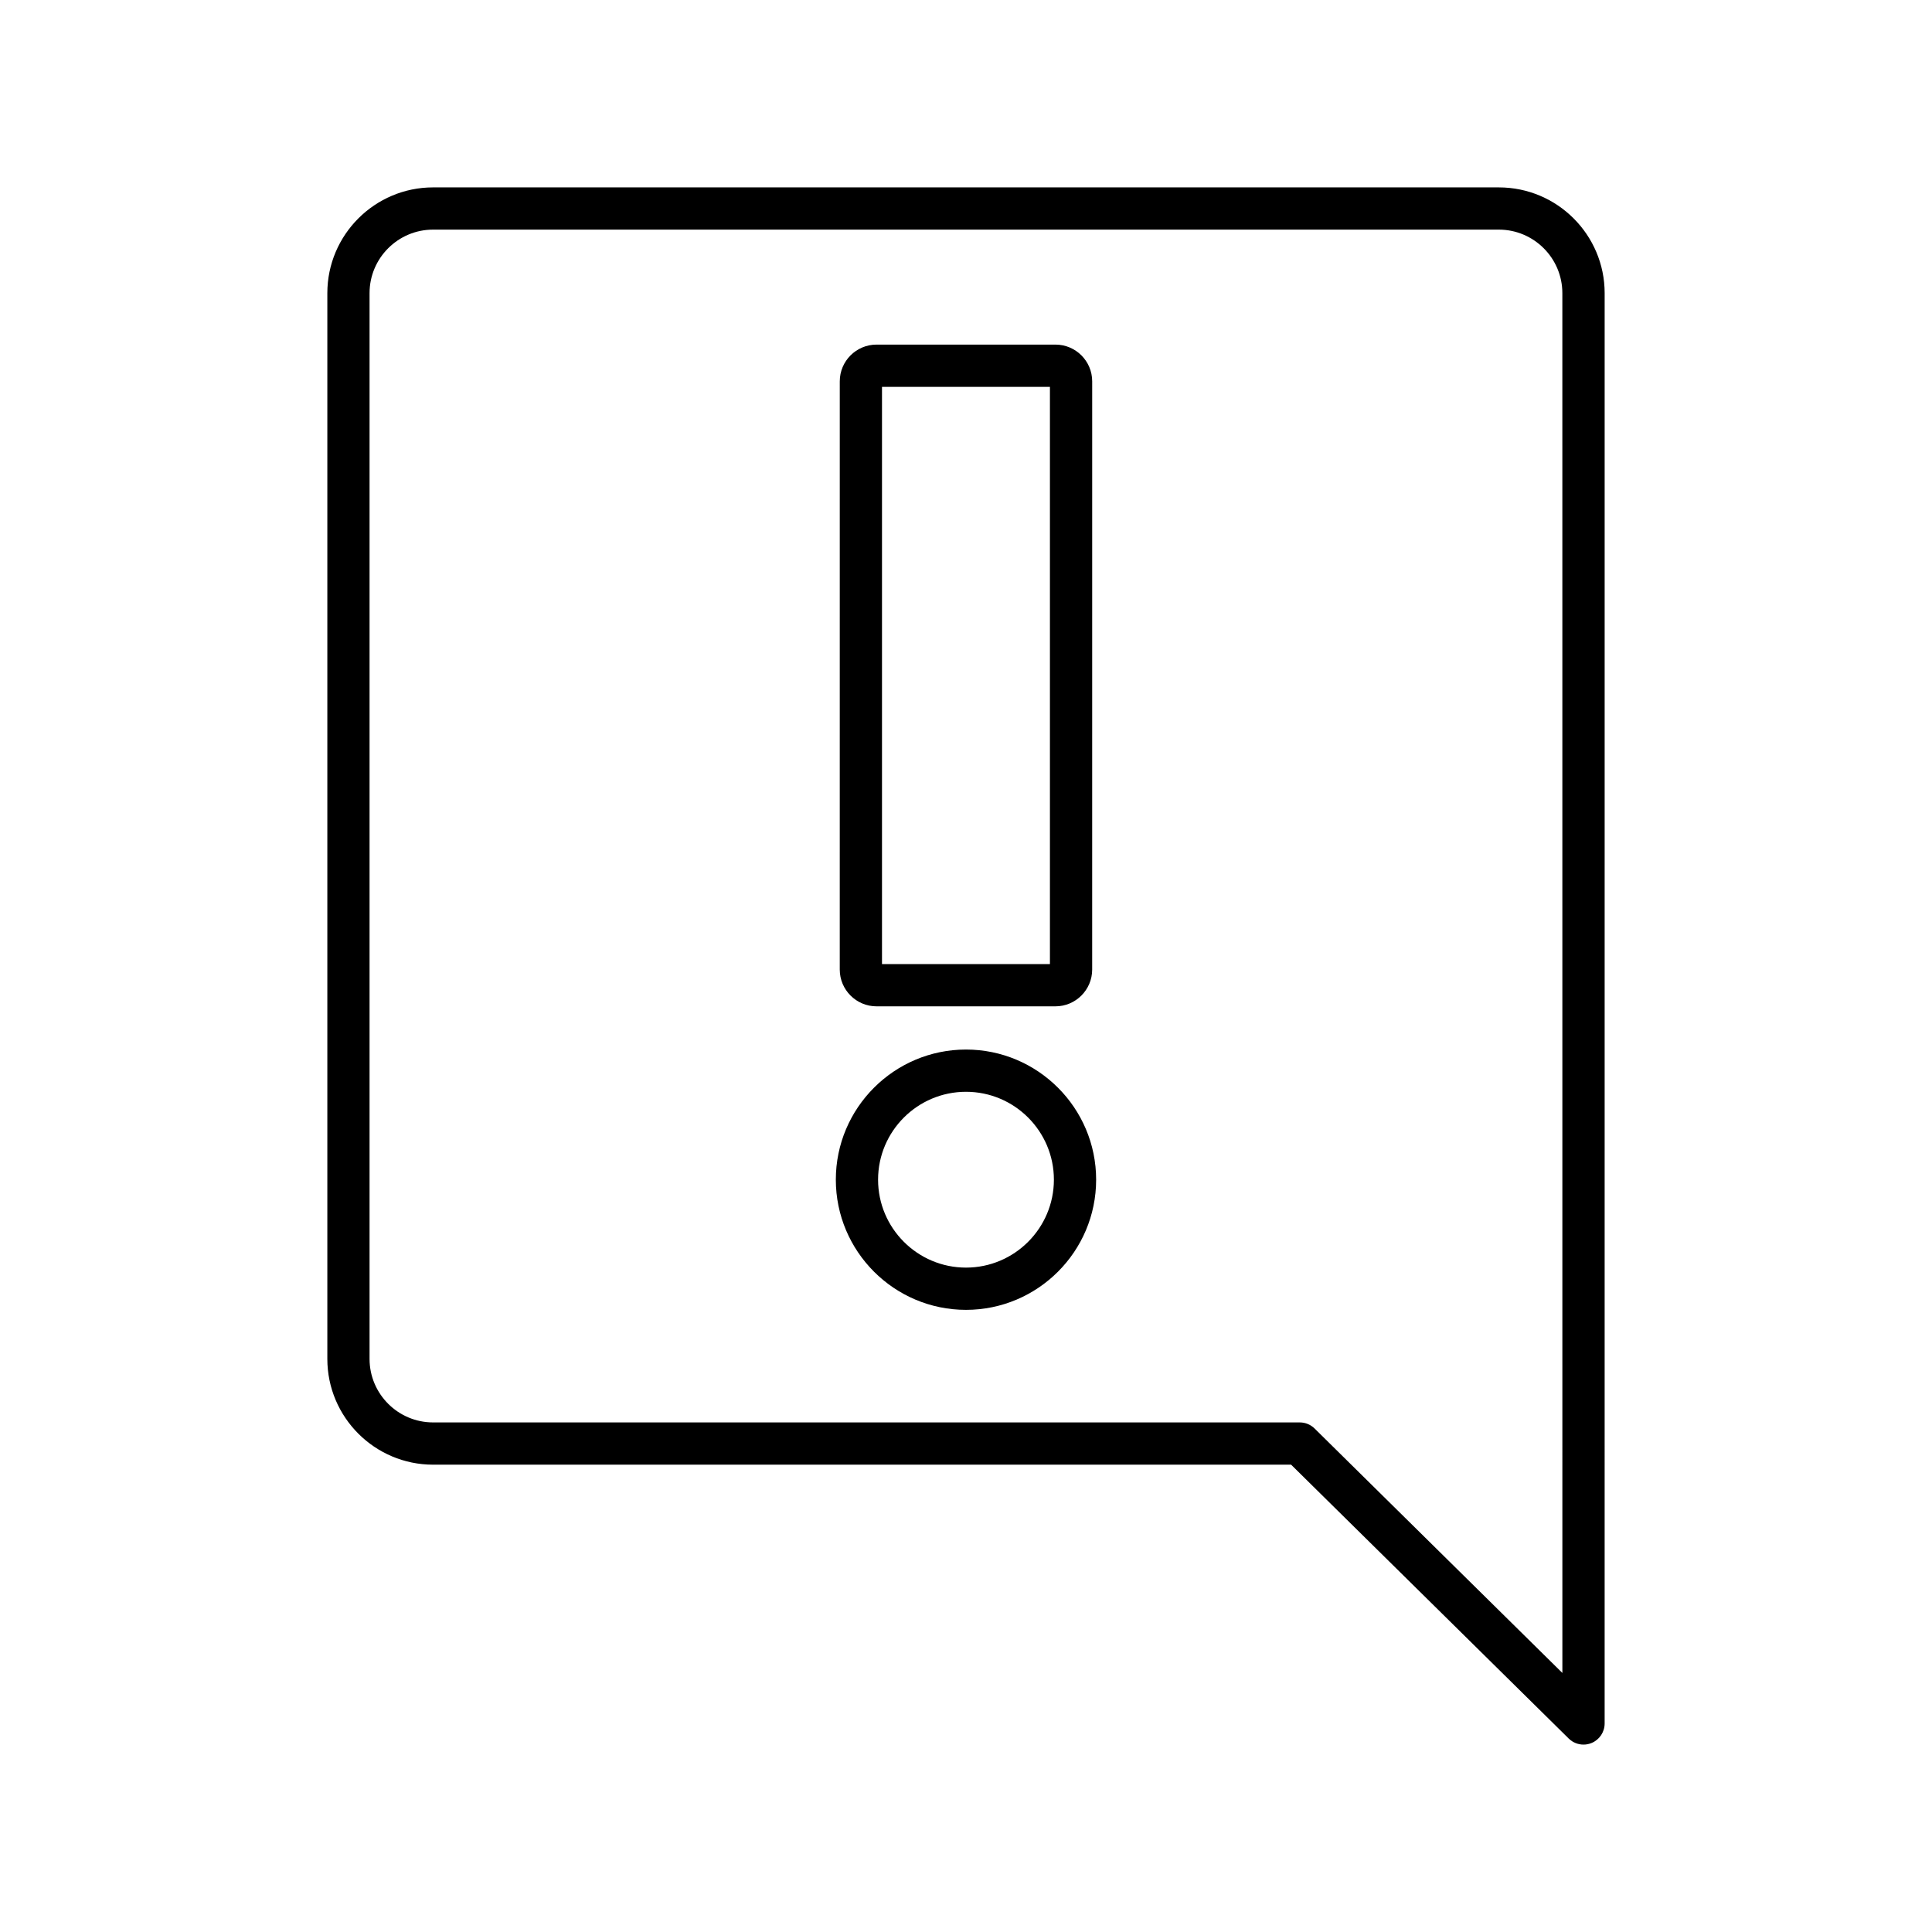 <?xml version="1.0" encoding="UTF-8"?>
<!-- Uploaded to: SVG Repo, www.svgrepo.com, Generator: SVG Repo Mixer Tools -->
<svg fill="#000000" width="800px" height="800px" version="1.1" viewBox="144 144 512 512" xmlns="http://www.w3.org/2000/svg">
 <g>
  <path d="m400 422.14c-19.02 0-34.496 15.473-34.496 34.488 0 19.02 15.477 34.496 34.496 34.496s34.488-15.477 34.488-34.496-15.473-34.488-34.488-34.488zm0 57.789c-12.848 0-23.301-10.453-23.301-23.301s10.453-23.293 23.301-23.293 23.293 10.445 23.293 23.293-10.449 23.301-23.293 23.301z"/>
  <path d="m376.29 410.69h47.406c5.375 0 9.742-4.375 9.742-9.746l0.004-155.88c0-5.375-4.367-9.742-9.742-9.742h-47.406c-5.375 0-9.746 4.367-9.746 9.742l-0.004 155.88c0 5.375 4.375 9.746 9.746 9.746zm1.449-164.17h44.504v152.97h-44.504z"/>
  <path d="m541.21 193.66h-282.43c-15.461 0-28.031 12.574-28.031 28.027v282.44c0 15.453 12.574 28.027 28.031 28.027h227.38l73.559 72.57c1.066 1.055 2.488 1.613 3.93 1.613 0.727 0 1.461-0.141 2.16-0.434 2.082-0.875 3.438-2.906 3.438-5.164l0.004-379.05c0-15.453-12.574-28.027-28.031-28.027zm16.836 393.69-65.664-64.781c-1.043-1.035-2.461-1.613-3.93-1.613h-229.68c-9.281 0-16.836-7.551-16.836-16.832v-282.44c0-9.281 7.555-16.832 16.836-16.832h282.43c9.281 0 16.836 7.551 16.836 16.832z"/>
 </g>
</svg>
